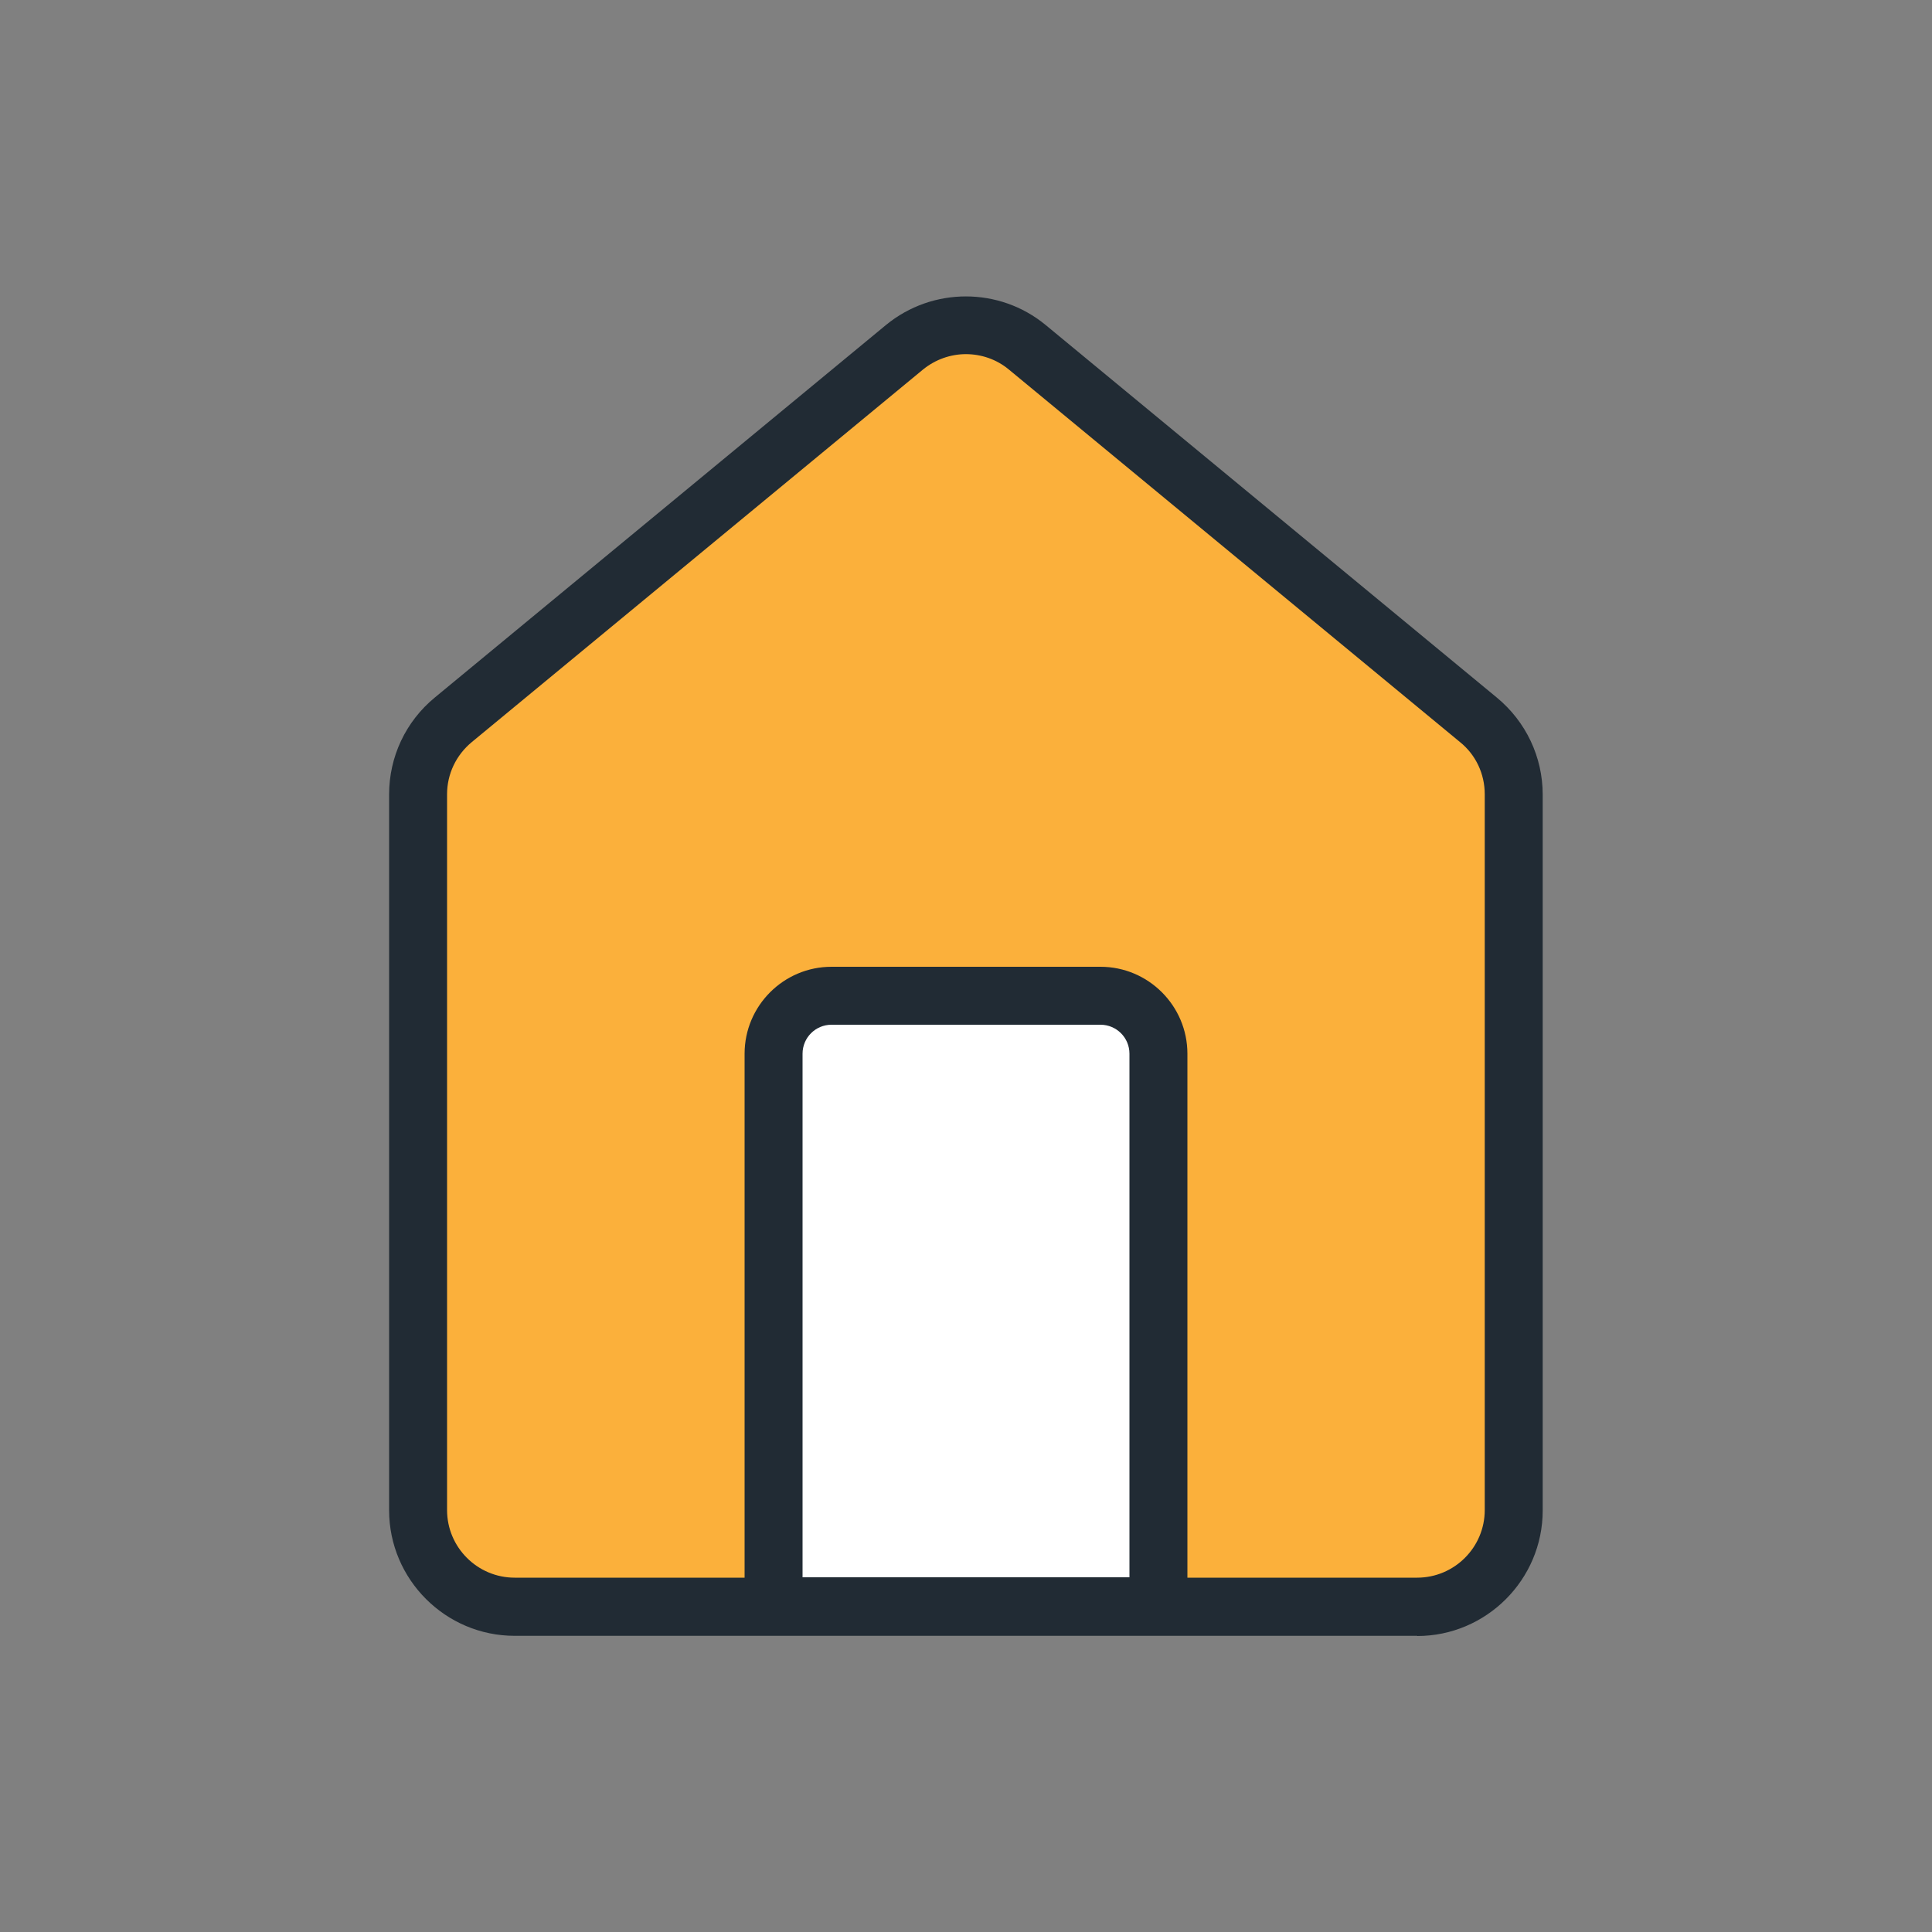 <?xml version="1.0" encoding="UTF-8"?><svg id="Lager_1" xmlns="http://www.w3.org/2000/svg" viewBox="0 0 100 100"><rect x="0" y="0" width="100" height="100" fill="#808080" stroke="none"/><defs><style>.cls-1{fill:#fff;}.cls-2{fill:#212b34;}.cls-3{fill:#fbb03b;}</style></defs><path class="cls-3" d="M51.72,17.73c-1.12-.95-2.76-.95-3.87,0l-26.42,22.39v38.41c0,2.76,2.24,5,5,5h13.12v-28.6c0-1.66,1.34-3,3-3h13.92c1.66,0,3,1.34,3,3v28.6h13.67c2.76,0,5-2.24,5-5v-38.98c0-.19-26.42-21.83-26.42-21.83Z"/><path class="cls-2" d="M73.36,84.67H26.64c-3.58,0-6.5-2.92-6.5-6.5v-37.05c0-1.95.86-3.78,2.37-5.02l23.35-19.28c2.4-1.97,5.87-1.97,8.26,0l23.36,19.29c1.5,1.24,2.37,3.07,2.37,5.02v37.05c0,3.58-2.92,6.5-6.5,6.5ZM50,18.33c-.79,0-1.58.27-2.23.8l-23.35,19.28c-.81.67-1.28,1.65-1.28,2.7v37.05c0,1.93,1.57,3.5,3.5,3.5h46.71c1.93,0,3.5-1.57,3.5-3.5v-37.05c0-1.05-.46-2.04-1.28-2.7l-23.36-19.29c-.64-.53-1.43-.79-2.22-.79Z"/><path class="cls-1" d="M43.04,51.53h13.92c1.66,0,3,1.34,3,3v28.6h-19.92v-28.6c0-1.66,1.34-3,3-3Z"/><path class="cls-2" d="M61.46,84.64h-22.92v-30.1c0-2.48,2.02-4.5,4.5-4.5h13.92c2.48,0,4.5,2.02,4.5,4.5v30.1ZM41.54,81.64h16.92v-27.1c0-.83-.67-1.5-1.5-1.5h-13.92c-.83,0-1.5.67-1.5,1.5v27.1Z"/></svg>